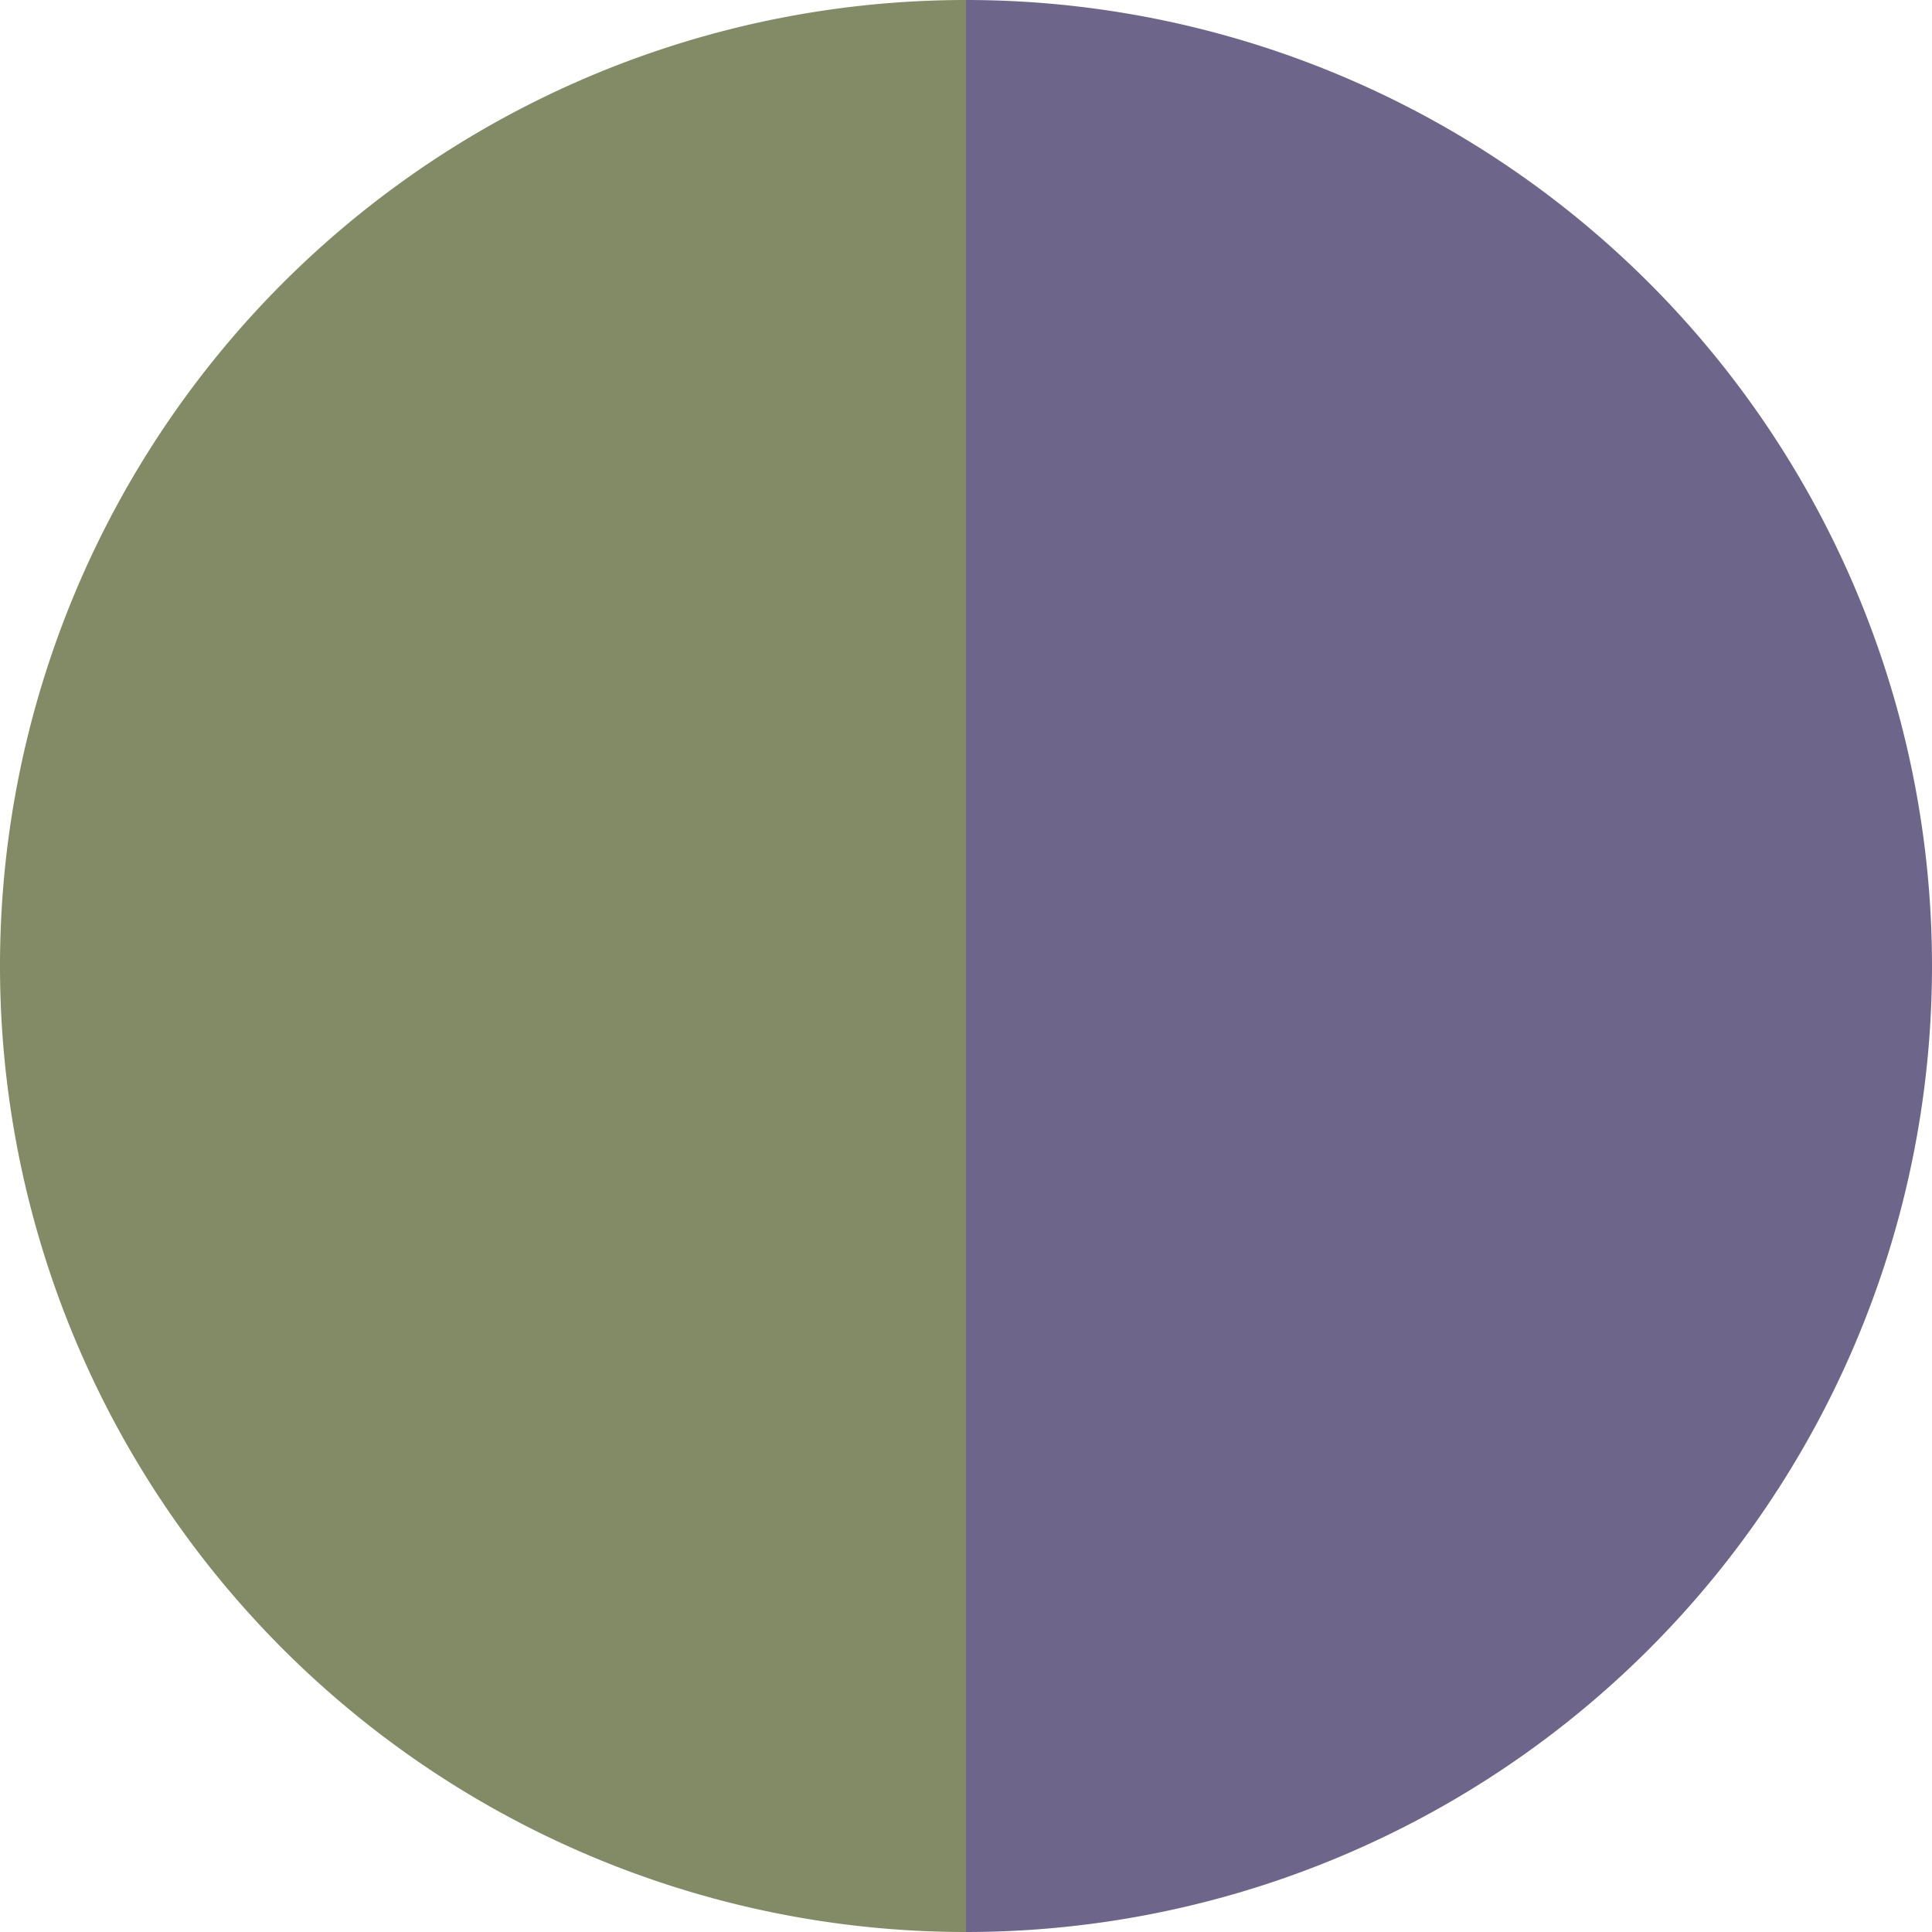 <?xml version="1.0" standalone="no"?>
<svg width="500" height="500" viewBox="-1 -1 2 2" xmlns="http://www.w3.org/2000/svg">
        <path d="M 0 -1 
             A 1,1 0 0,1 0 1             L 0,0
             z" fill="#6e658b" />
            <path d="M 0 1 
             A 1,1 0 0,1 -0 -1             L 0,0
             z" fill="#828b65" />
    </svg>
